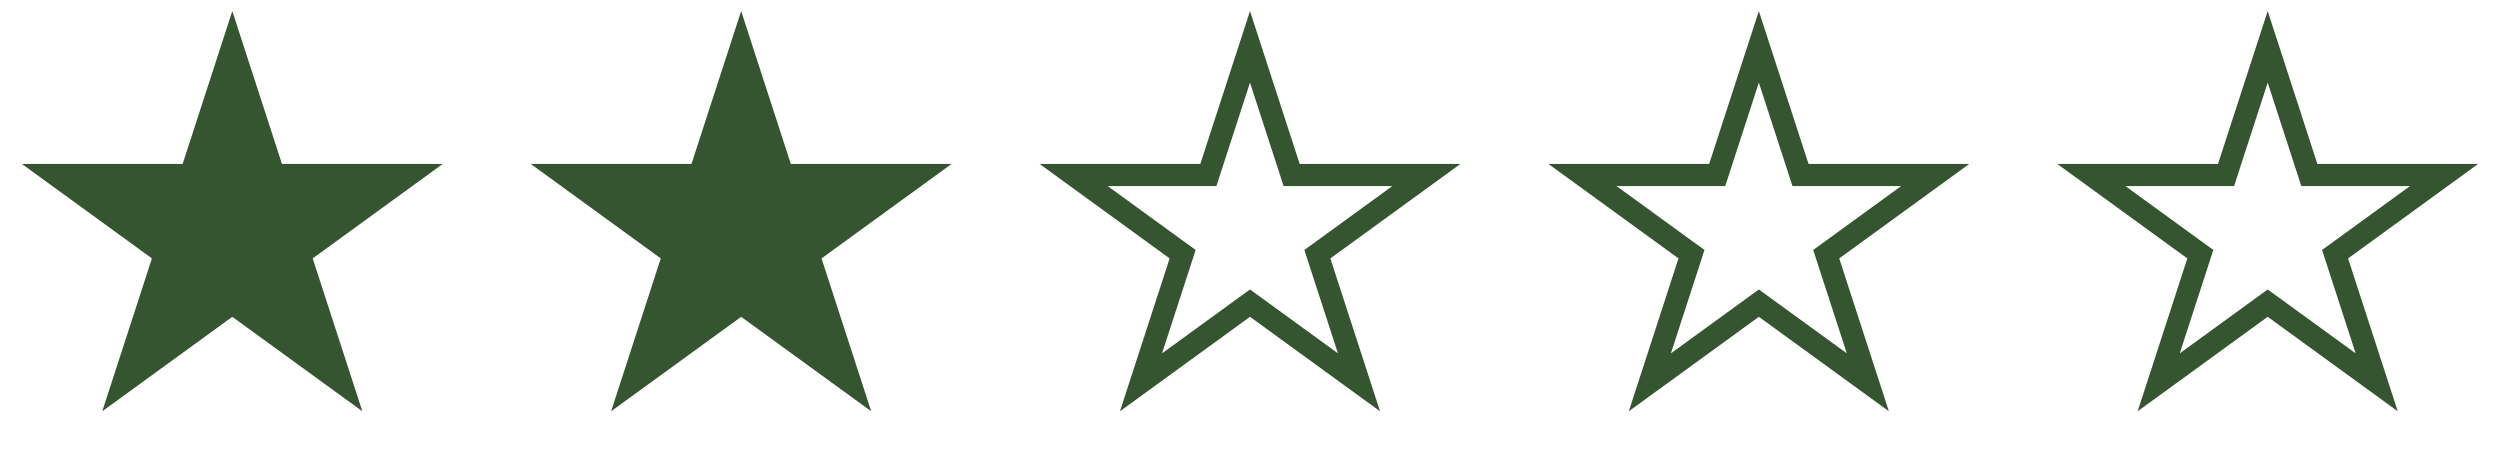 <?xml version="1.0" encoding="UTF-8"?> <svg xmlns="http://www.w3.org/2000/svg" width="113" height="21" viewBox="0 0 113 21" fill="none"> <path d="M10.5 0.5L12.745 7.41H20.011L14.133 11.68L16.378 18.59L10.5 14.32L4.622 18.59L6.867 11.68L0.989 7.41H8.255L10.5 0.5Z" fill="#34552F"></path> <path d="M33.5 0.5L35.745 7.41H43.011L37.133 11.68L39.378 18.59L33.5 14.32L27.622 18.59L29.867 11.68L23.989 7.41H31.255L33.5 0.5Z" fill="#34552F"></path> <path d="M56.5 2.118L58.27 7.564L58.382 7.91H58.745H64.472L59.839 11.276L59.545 11.489L59.657 11.835L61.427 17.281L56.794 13.915L56.5 13.702L56.206 13.915L51.573 17.281L53.343 11.835L53.455 11.489L53.161 11.276L48.528 7.91H54.255H54.618L54.73 7.564L56.5 2.118Z" stroke="#34552F"></path> <path d="M79.5 2.118L81.27 7.564L81.382 7.91H81.745H87.472L82.839 11.276L82.545 11.489L82.657 11.835L84.427 17.281L79.794 13.915L79.5 13.702L79.206 13.915L74.573 17.281L76.343 11.835L76.455 11.489L76.161 11.276L71.528 7.91H77.255H77.618L77.73 7.564L79.5 2.118Z" stroke="#34552F"></path> <path d="M102.5 2.118L104.27 7.564L104.382 7.91H104.745H110.472L105.839 11.276L105.545 11.489L105.657 11.835L107.427 17.281L102.794 13.915L102.5 13.702L102.206 13.915L97.573 17.281L99.343 11.835L99.455 11.489L99.161 11.276L94.528 7.91H100.255H100.618L100.73 7.564L102.5 2.118Z" stroke="#34552F"></path> </svg> 
